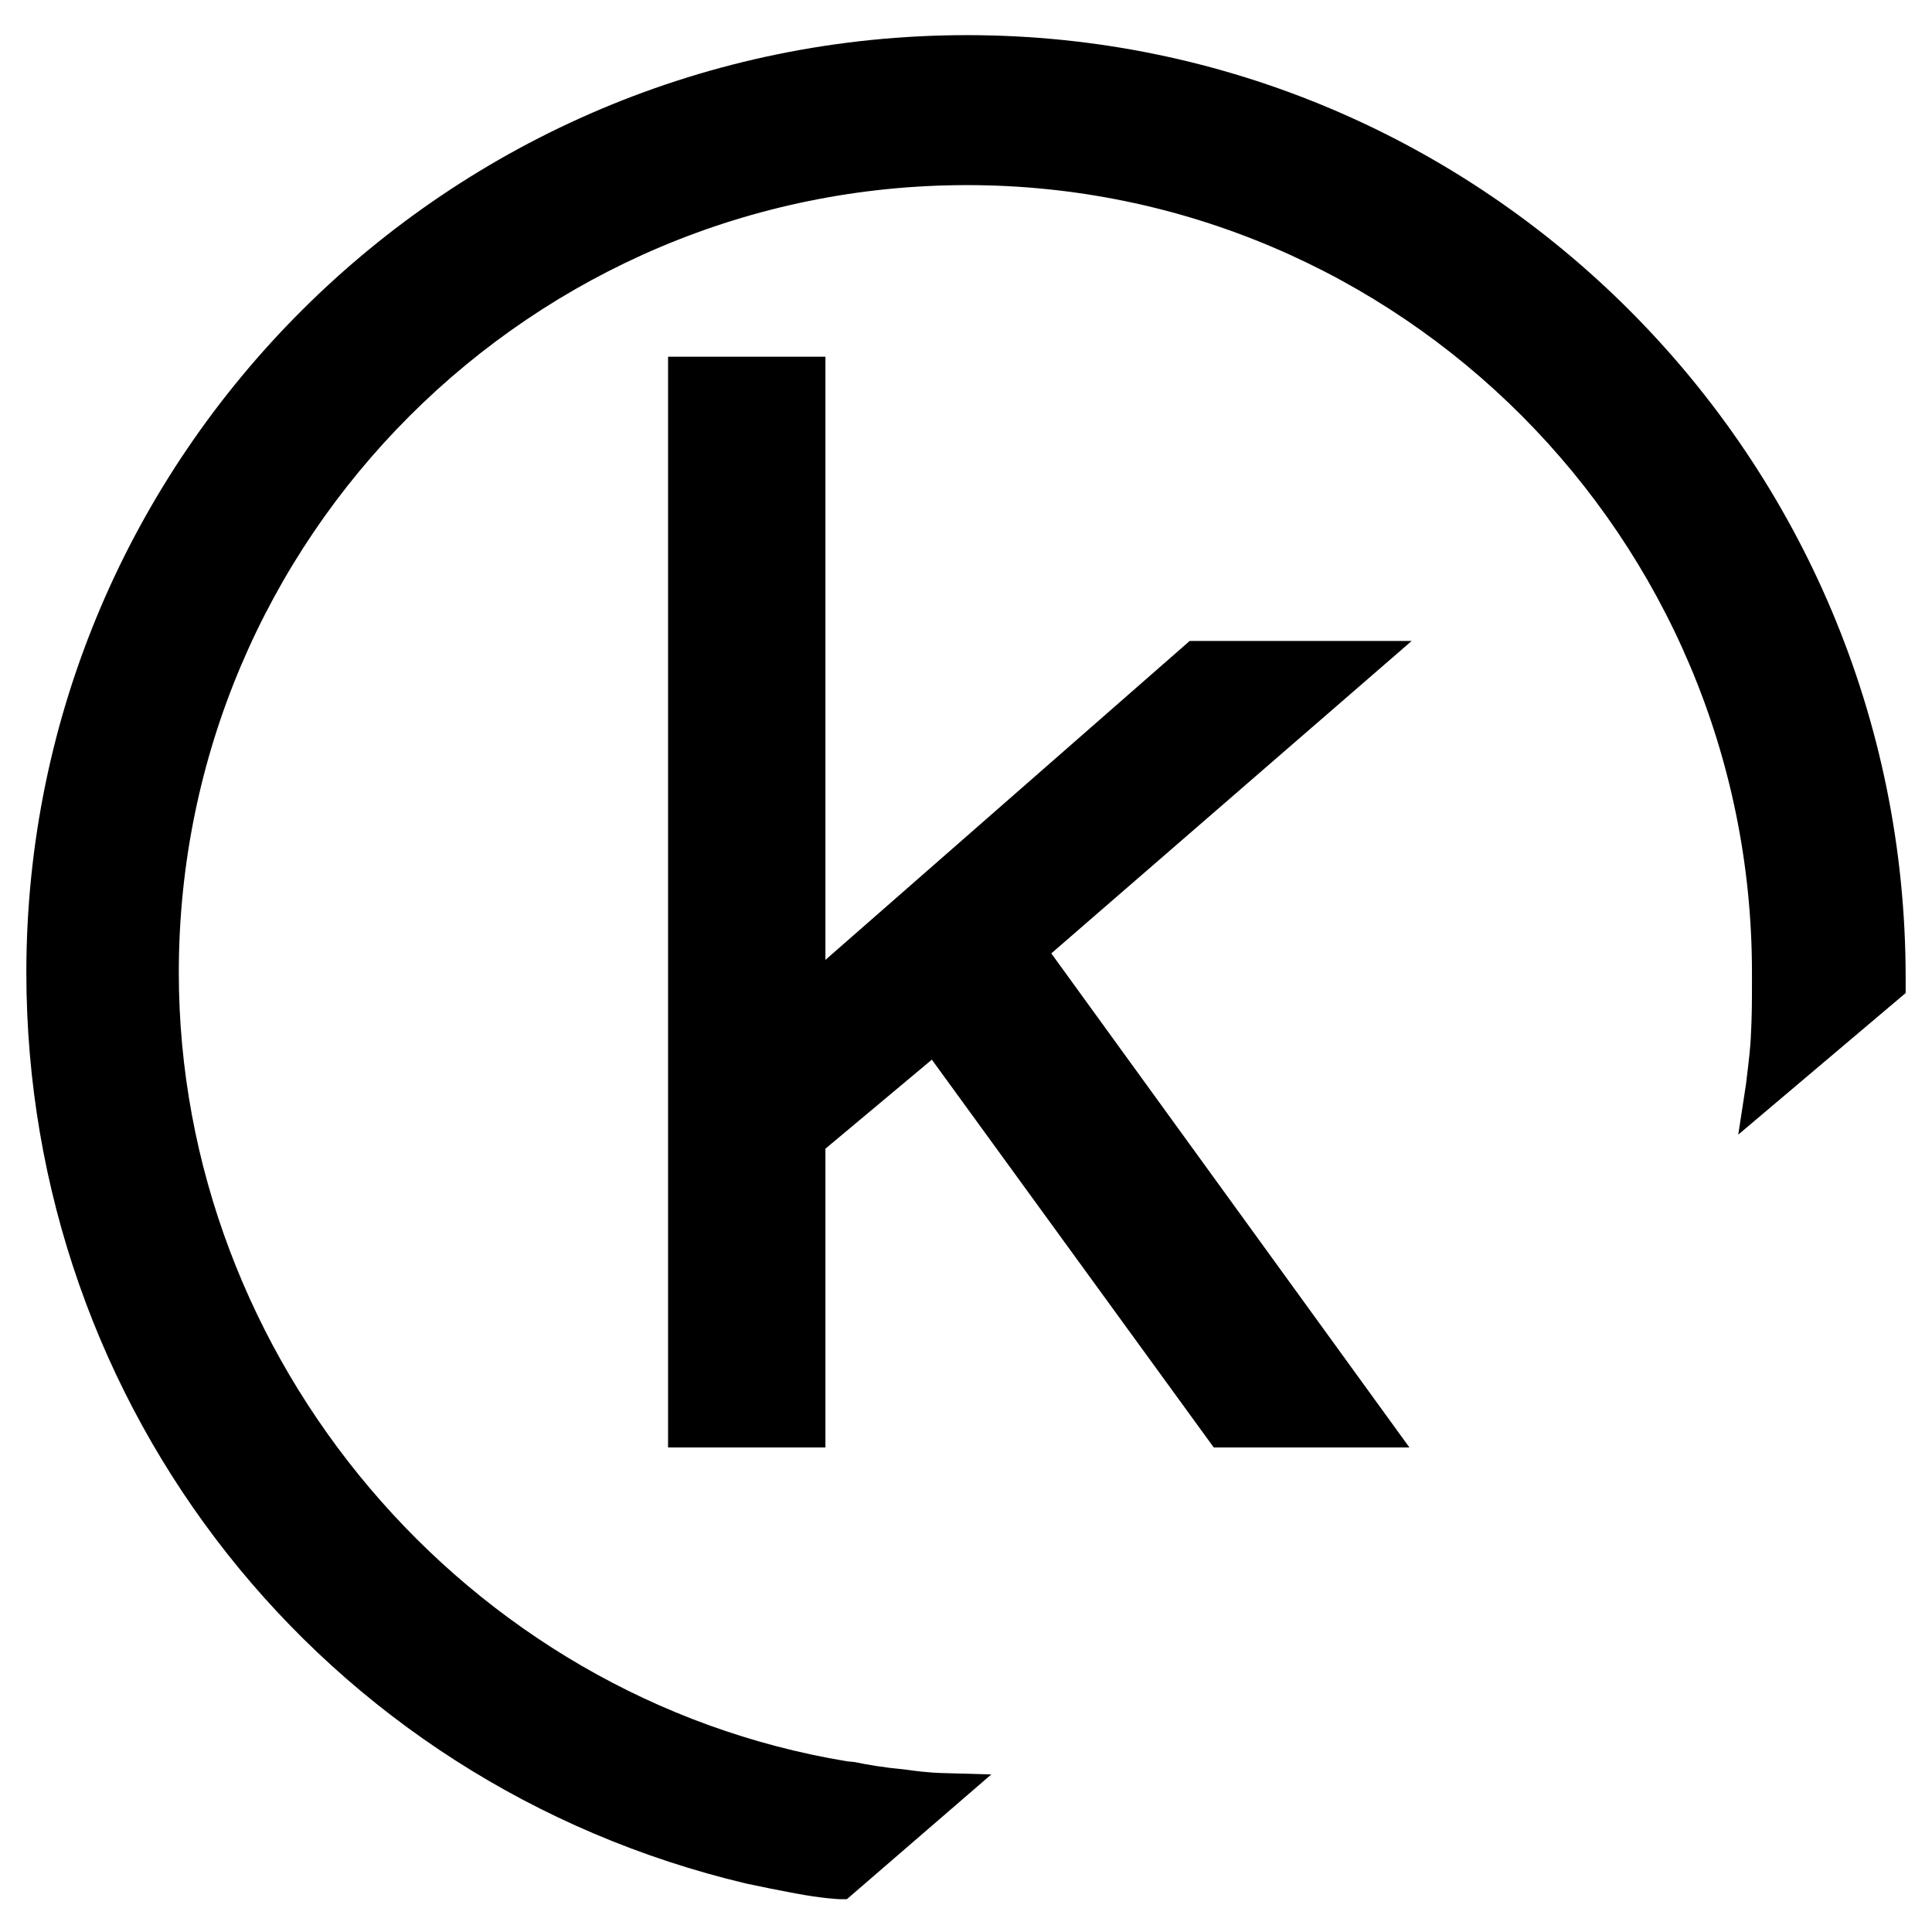 <svg width="80" height="80" viewBox="0 0 80 80" version="1.1" xmlns="http://www.w3.org/2000/svg" xmlns:xlink="http://www.w3.org/1999/xlink">
    <g stroke="none" stroke-width="1" fill="#000000" fill-rule="evenodd" transform="translate(1,1)">
        <path d="M48.263,25.54 L33.179,38.747 L33.179,13.772 L26.663,13.772 L26.663,58.936 L33.179,58.936 L33.179,46.565 L37.586,42.878 L49.259,58.936 L57.361,58.936 L42.532,38.478 L57.455,25.54 L48.263,25.54 Z M39.044,0.455 C17.56,0.455 0.091,17.873 0.091,39.269 C0.091,57.32 12.338,72.825 29.895,76.993 C30.425,77.109 31.407,77.305 31.924,77.4 C33.051,77.611 33.727,77.64 33.756,77.64 L34.069,77.64 L40.047,72.476 L38.018,72.418 C38.018,72.418 37.495,72.418 36.535,72.28 C35.553,72.185 34.935,72.076 34.367,71.96 L34.069,71.931 C18.287,69.32 6.404,55.291 6.404,39.269 C6.404,21.276 21.022,6.665 39.044,6.665 C56.971,6.665 71.545,21.276 71.545,39.269 L71.545,39.64 C71.545,40.556 71.545,41.029 71.495,42.004 C71.451,42.76 71.313,43.713 71.298,43.895 L70.978,45.982 L77.909,40.12 L77.909,39.48 C77.909,17.945 60.484,0.455 39.044,0.455 Z"></path>
    </g>
</svg>